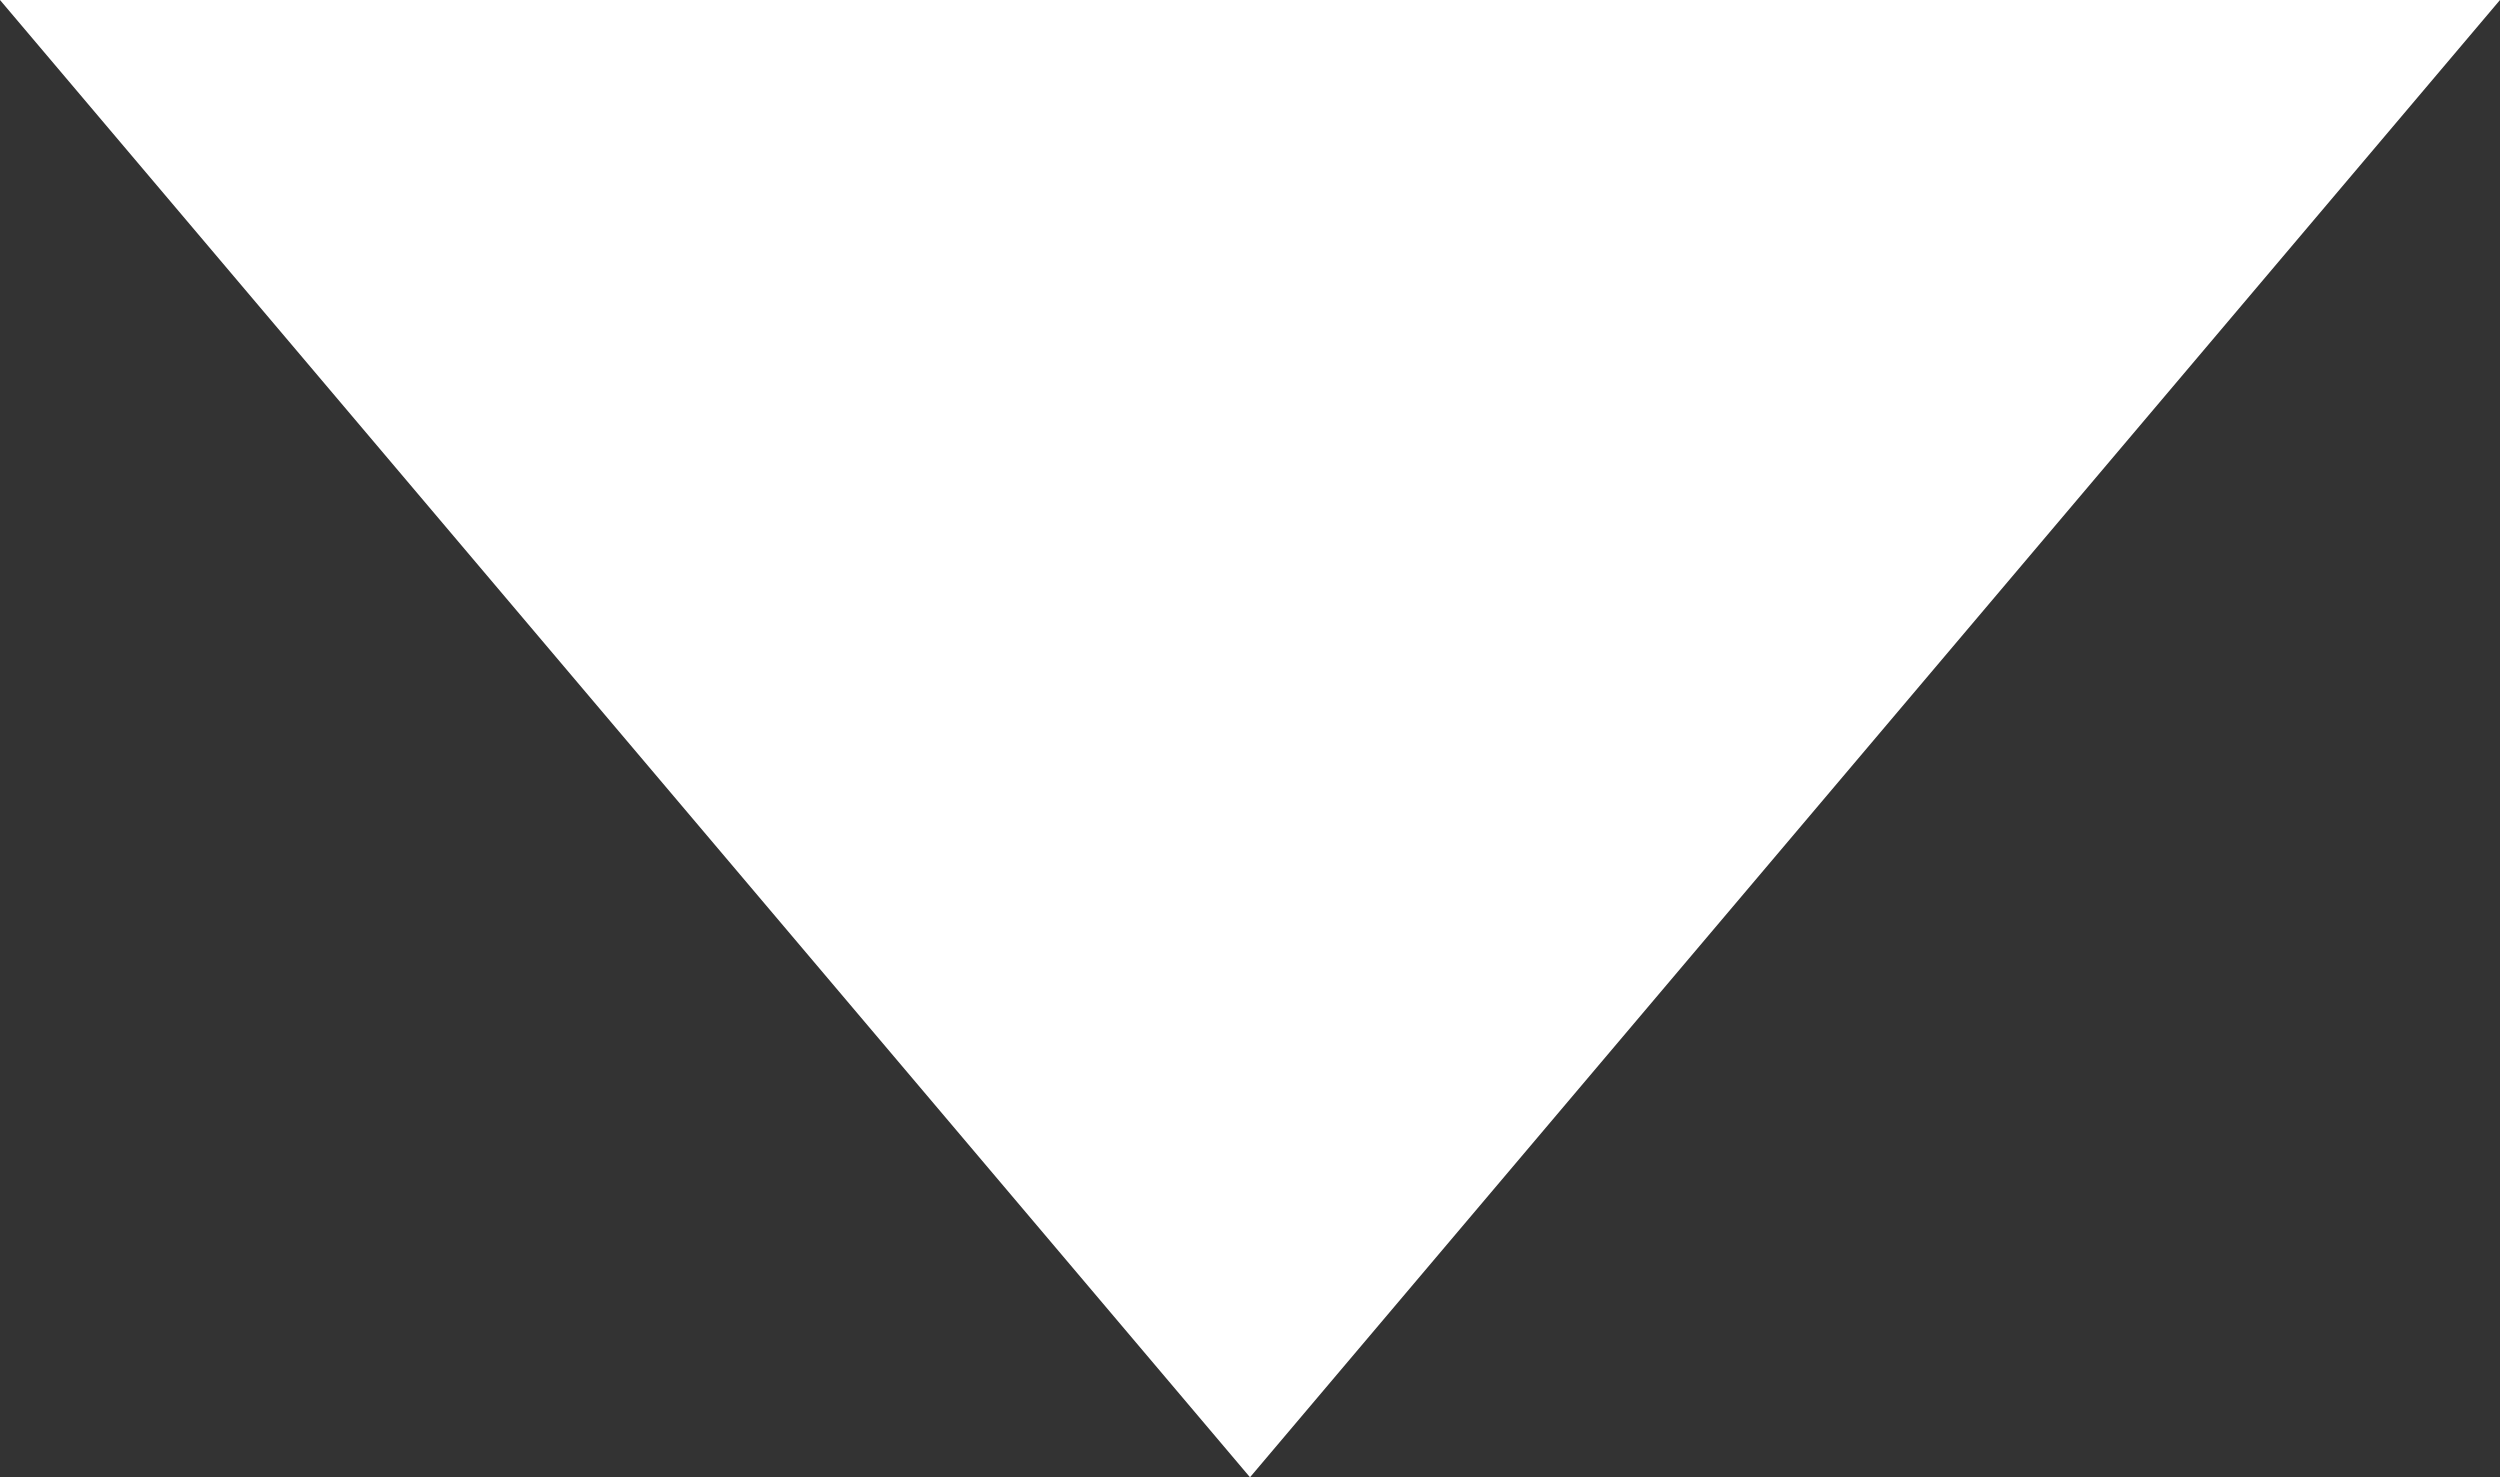 <svg width="22" height="13" viewBox="0 0 22 13" fill="none" xmlns="http://www.w3.org/2000/svg">
<rect x="0" y="0" width="22" height="13" fill="#333333" stroke="none"/>
<path id="Vector 2" d="M22 0L0 0L11 13L22 0Z" fill="white"/>
</svg>
